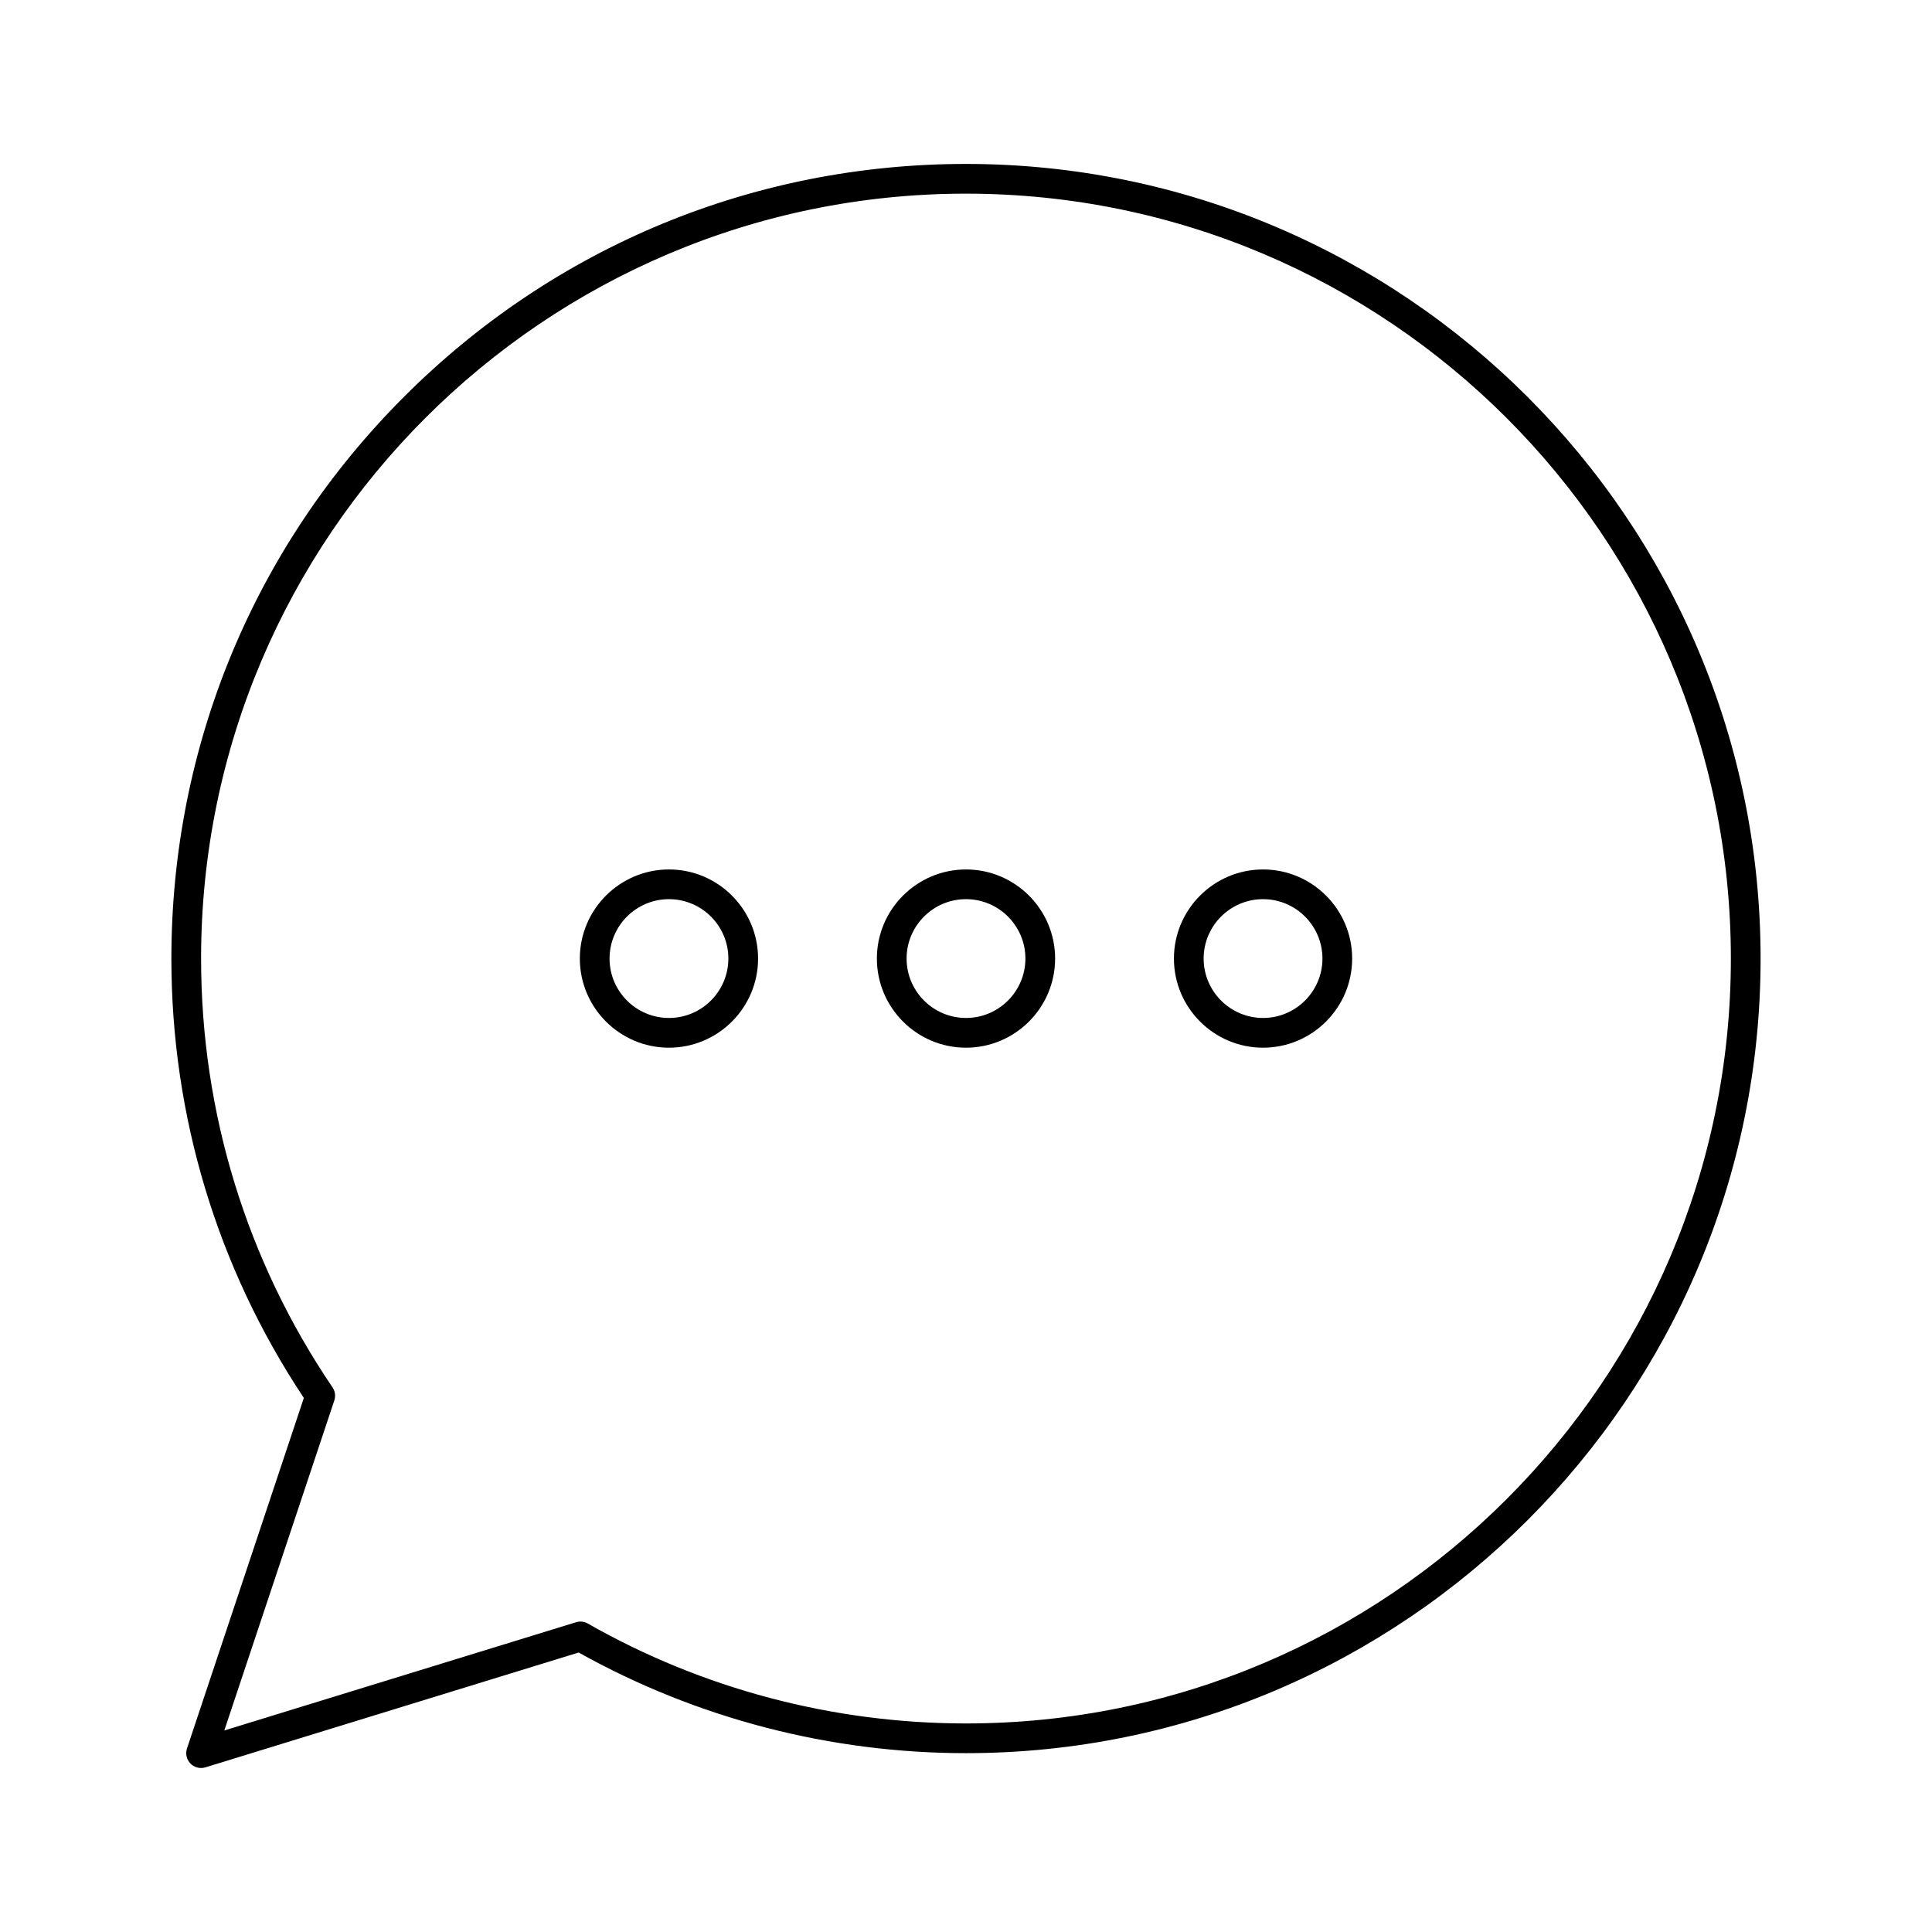 <?xml version="1.0" encoding="UTF-8"?>
<!-- Uploaded to: SVG Repo, www.svgrepo.com, Generator: SVG Repo Mixer Tools -->
<svg fill="#000000" width="800px" height="800px" version="1.1" viewBox="144 144 512 512" xmlns="http://www.w3.org/2000/svg">
 <g>
  <path d="m478.72 421.65c-13.02 0-23.617-10.594-23.617-23.617s10.594-23.617 23.617-23.617c13.02 0 23.617 10.594 23.617 23.617 0 13.02-10.598 23.617-23.617 23.617zm0-39.363c-8.68 0-15.742 7.062-15.742 15.742 0 8.68 7.062 15.742 15.742 15.742s15.742-7.062 15.742-15.742c0-8.676-7.062-15.742-15.742-15.742z"/>
  <path d="m400 421.65c-13.023 0-23.617-10.594-23.617-23.617s10.594-23.617 23.617-23.617c13.02 0 23.617 10.594 23.617 23.617-0.004 13.02-10.598 23.617-23.617 23.617zm0-39.363c-8.68 0-15.742 7.062-15.742 15.742 0 8.68 7.062 15.742 15.742 15.742s15.742-7.062 15.742-15.742c0-8.676-7.062-15.742-15.742-15.742z"/>
  <path d="m321.28 421.65c-13.023 0-23.617-10.594-23.617-23.617s10.594-23.617 23.617-23.617c13.023 0 23.617 10.594 23.617 23.617 0 13.02-10.594 23.617-23.617 23.617zm0-39.363c-8.68 0-15.742 7.062-15.742 15.742 0 8.68 7.062 15.742 15.742 15.742 8.68 0 15.742-7.062 15.742-15.742 0.004-8.676-7.059-15.742-15.742-15.742z"/>
  <path d="m197.29 612.54c-1.043 0-2.062-0.418-2.816-1.188-1.031-1.055-1.383-2.598-0.918-3.996l30.965-92.891c-22.969-34.543-35.102-74.762-35.102-116.44 0-56.246 21.902-109.13 61.676-148.9 39.773-39.773 92.652-61.68 148.9-61.68 116.11 0 210.58 94.465 210.58 210.58s-94.465 210.58-210.58 210.58c-35.969 0-71.418-9.219-102.64-26.672l-98.91 30.434c-0.383 0.113-0.773 0.172-1.16 0.172zm202.71-417.22c-111.77 0-202.71 90.934-202.71 202.71 0 40.75 12.047 80.047 34.832 113.64 0.688 1.012 0.863 2.289 0.477 3.453l-29.156 87.469 93.219-28.684c1.039-0.32 2.16-0.195 3.106 0.344 30.395 17.324 65.055 26.48 100.23 26.48 111.77 0 202.7-90.934 202.7-202.7 0-111.77-90.934-202.71-202.7-202.71z"/>
 </g>
</svg>